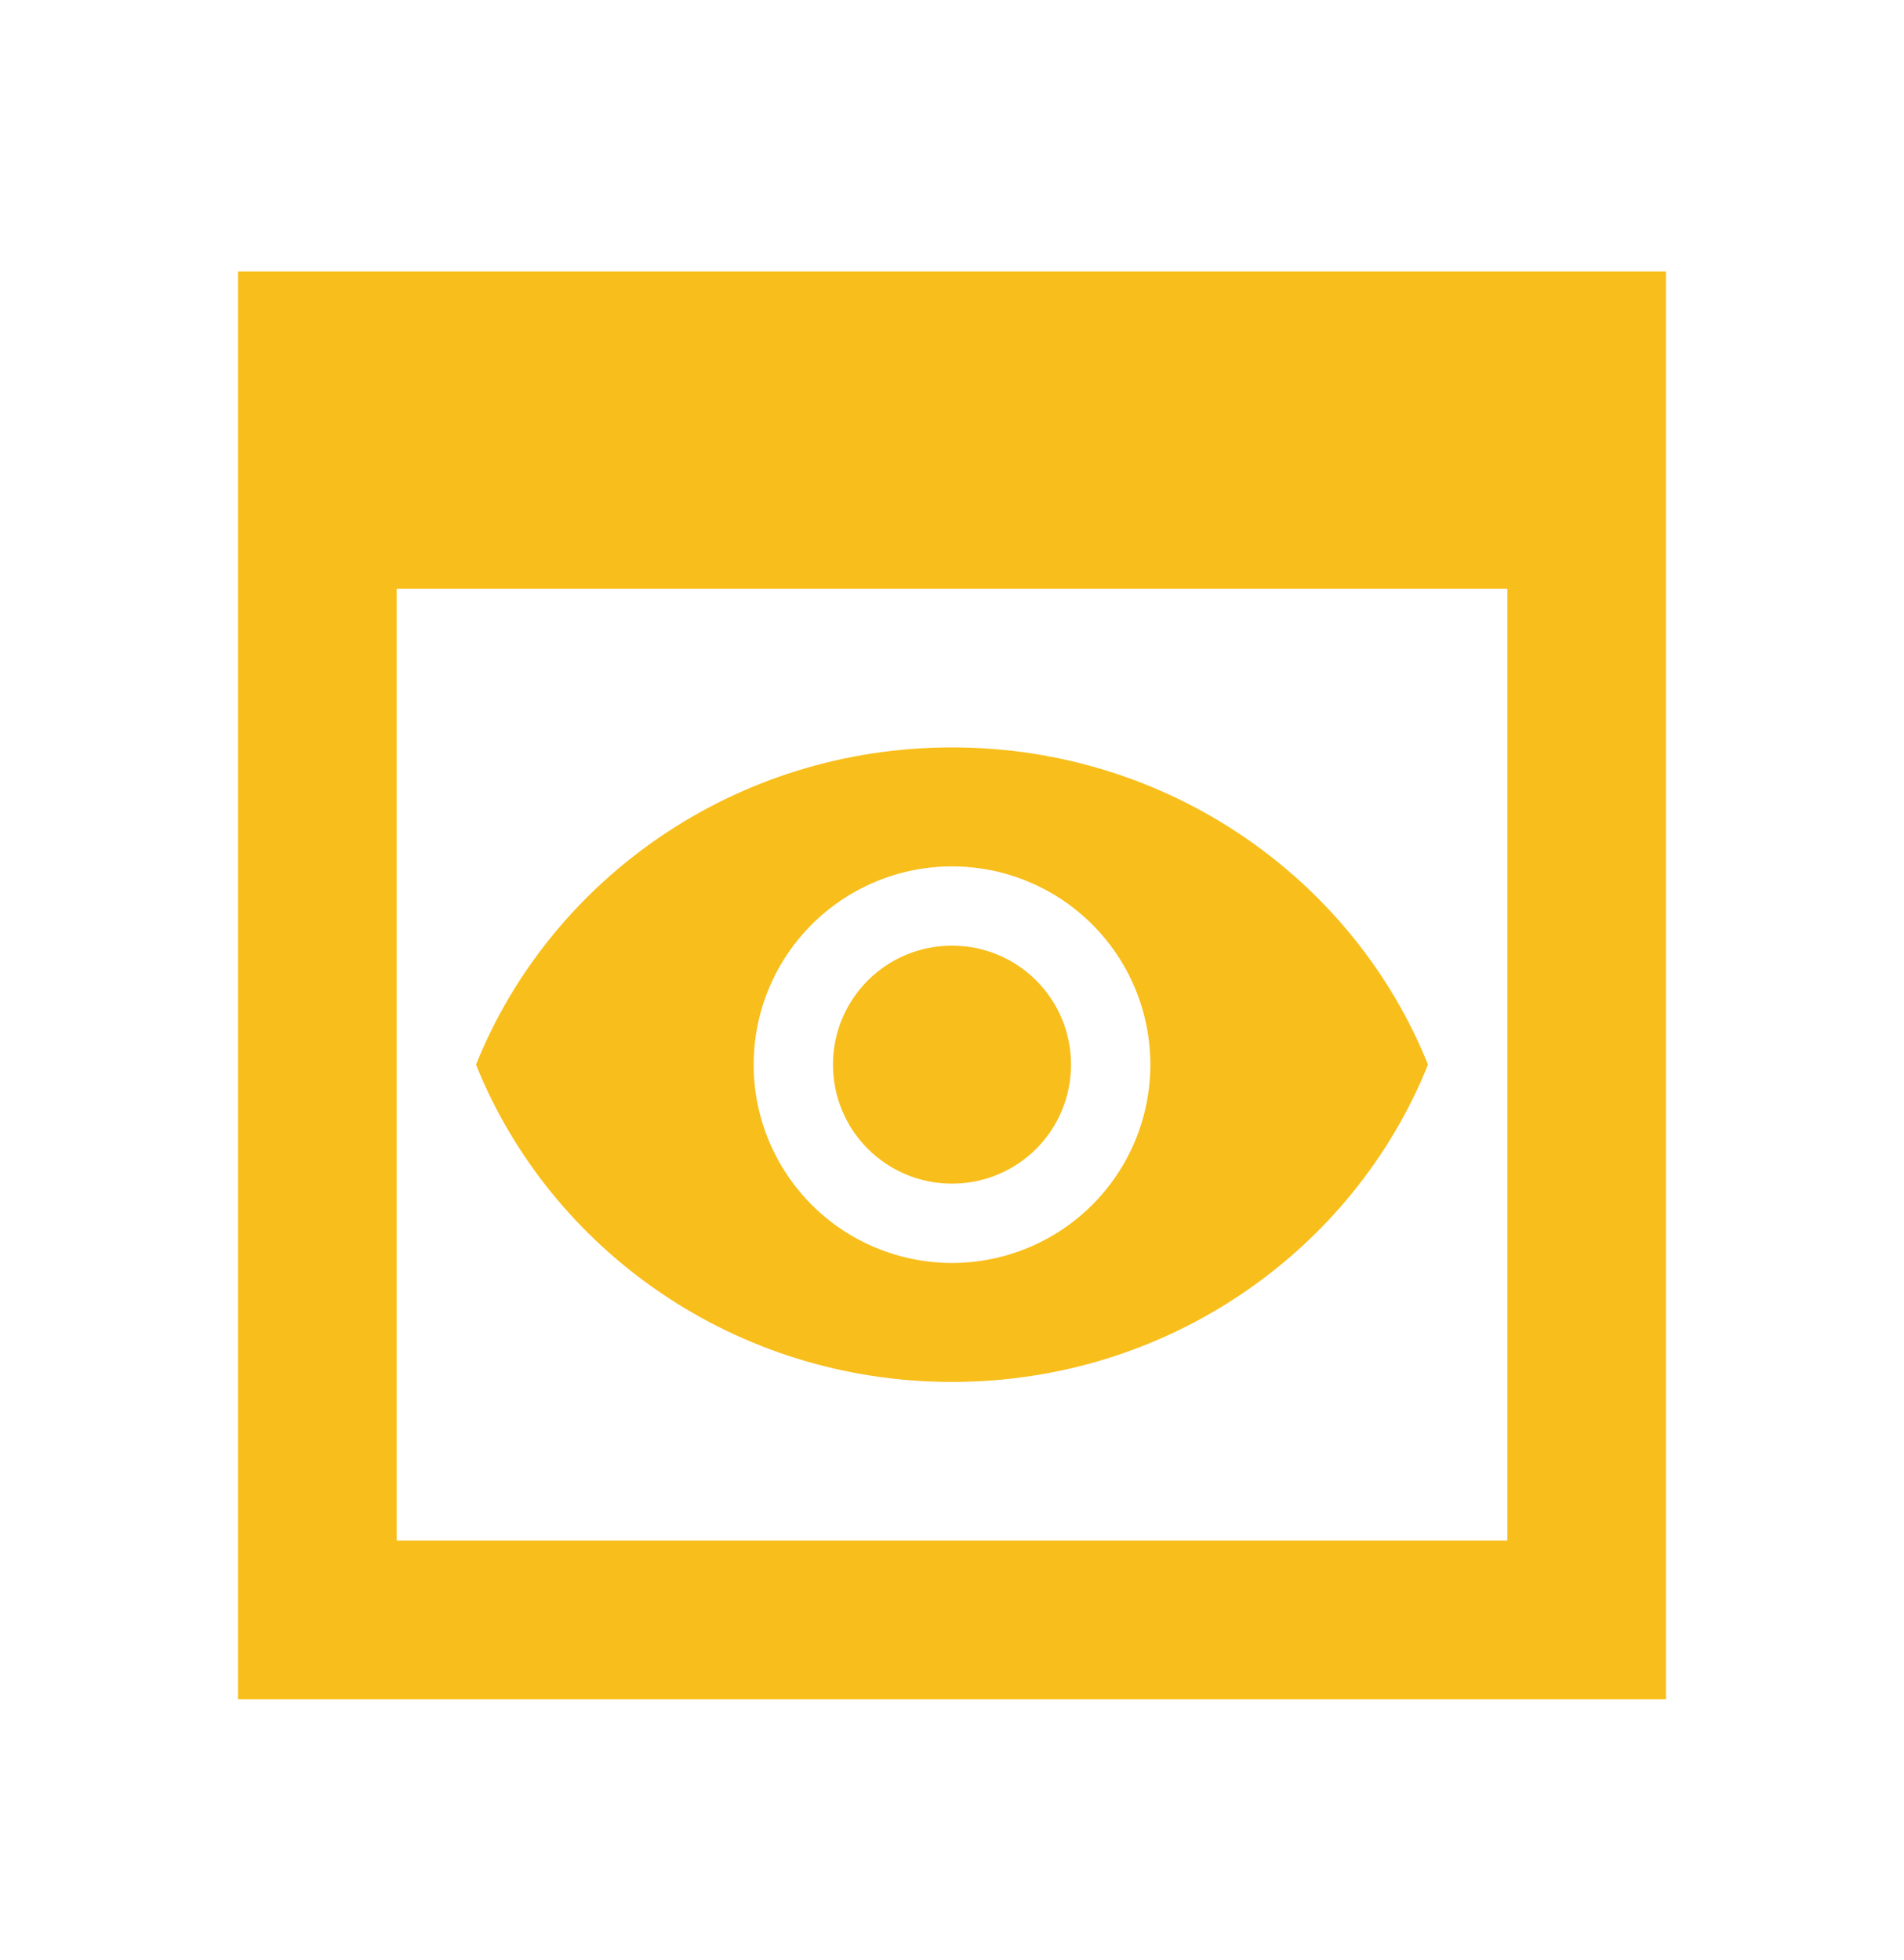 <svg width="34" height="35" viewBox="0 0 34 35" fill="none" xmlns="http://www.w3.org/2000/svg">
<g clip-path="url(#clip0_688_2460)">
<path d="M4.25 4.849V30.349H29.75V4.849H4.25ZM26.917 27.515H7.083V10.515H26.917V27.515ZM19.125 19.015C19.125 20.191 18.176 21.14 17 21.14C15.824 21.14 14.875 20.191 14.875 19.015C14.875 17.84 15.824 16.89 17 16.89C18.176 16.89 19.125 17.84 19.125 19.015ZM17 13.349C13.133 13.349 9.832 15.7 8.5 19.015C9.832 22.33 13.133 24.682 17 24.682C20.867 24.682 24.168 22.33 25.5 19.015C24.168 15.7 20.867 13.349 17 13.349ZM17 22.557C16.061 22.557 15.16 22.184 14.496 21.52C13.832 20.855 13.458 19.955 13.458 19.015C13.458 18.076 13.832 17.175 14.496 16.511C15.16 15.847 16.061 15.474 17 15.474C17.939 15.474 18.84 15.847 19.504 16.511C20.169 17.175 20.542 18.076 20.542 19.015C20.542 19.955 20.169 20.855 19.504 21.52C18.84 22.184 17.939 22.557 17 22.557Z" fill="#F8BE1B"/>
</g>
<defs>
<clipPath id="clip0_688_2460">
<rect width="34" height="34" fill="white" transform="translate(0 0.599)"/>
</clipPath>
</defs>
</svg>
